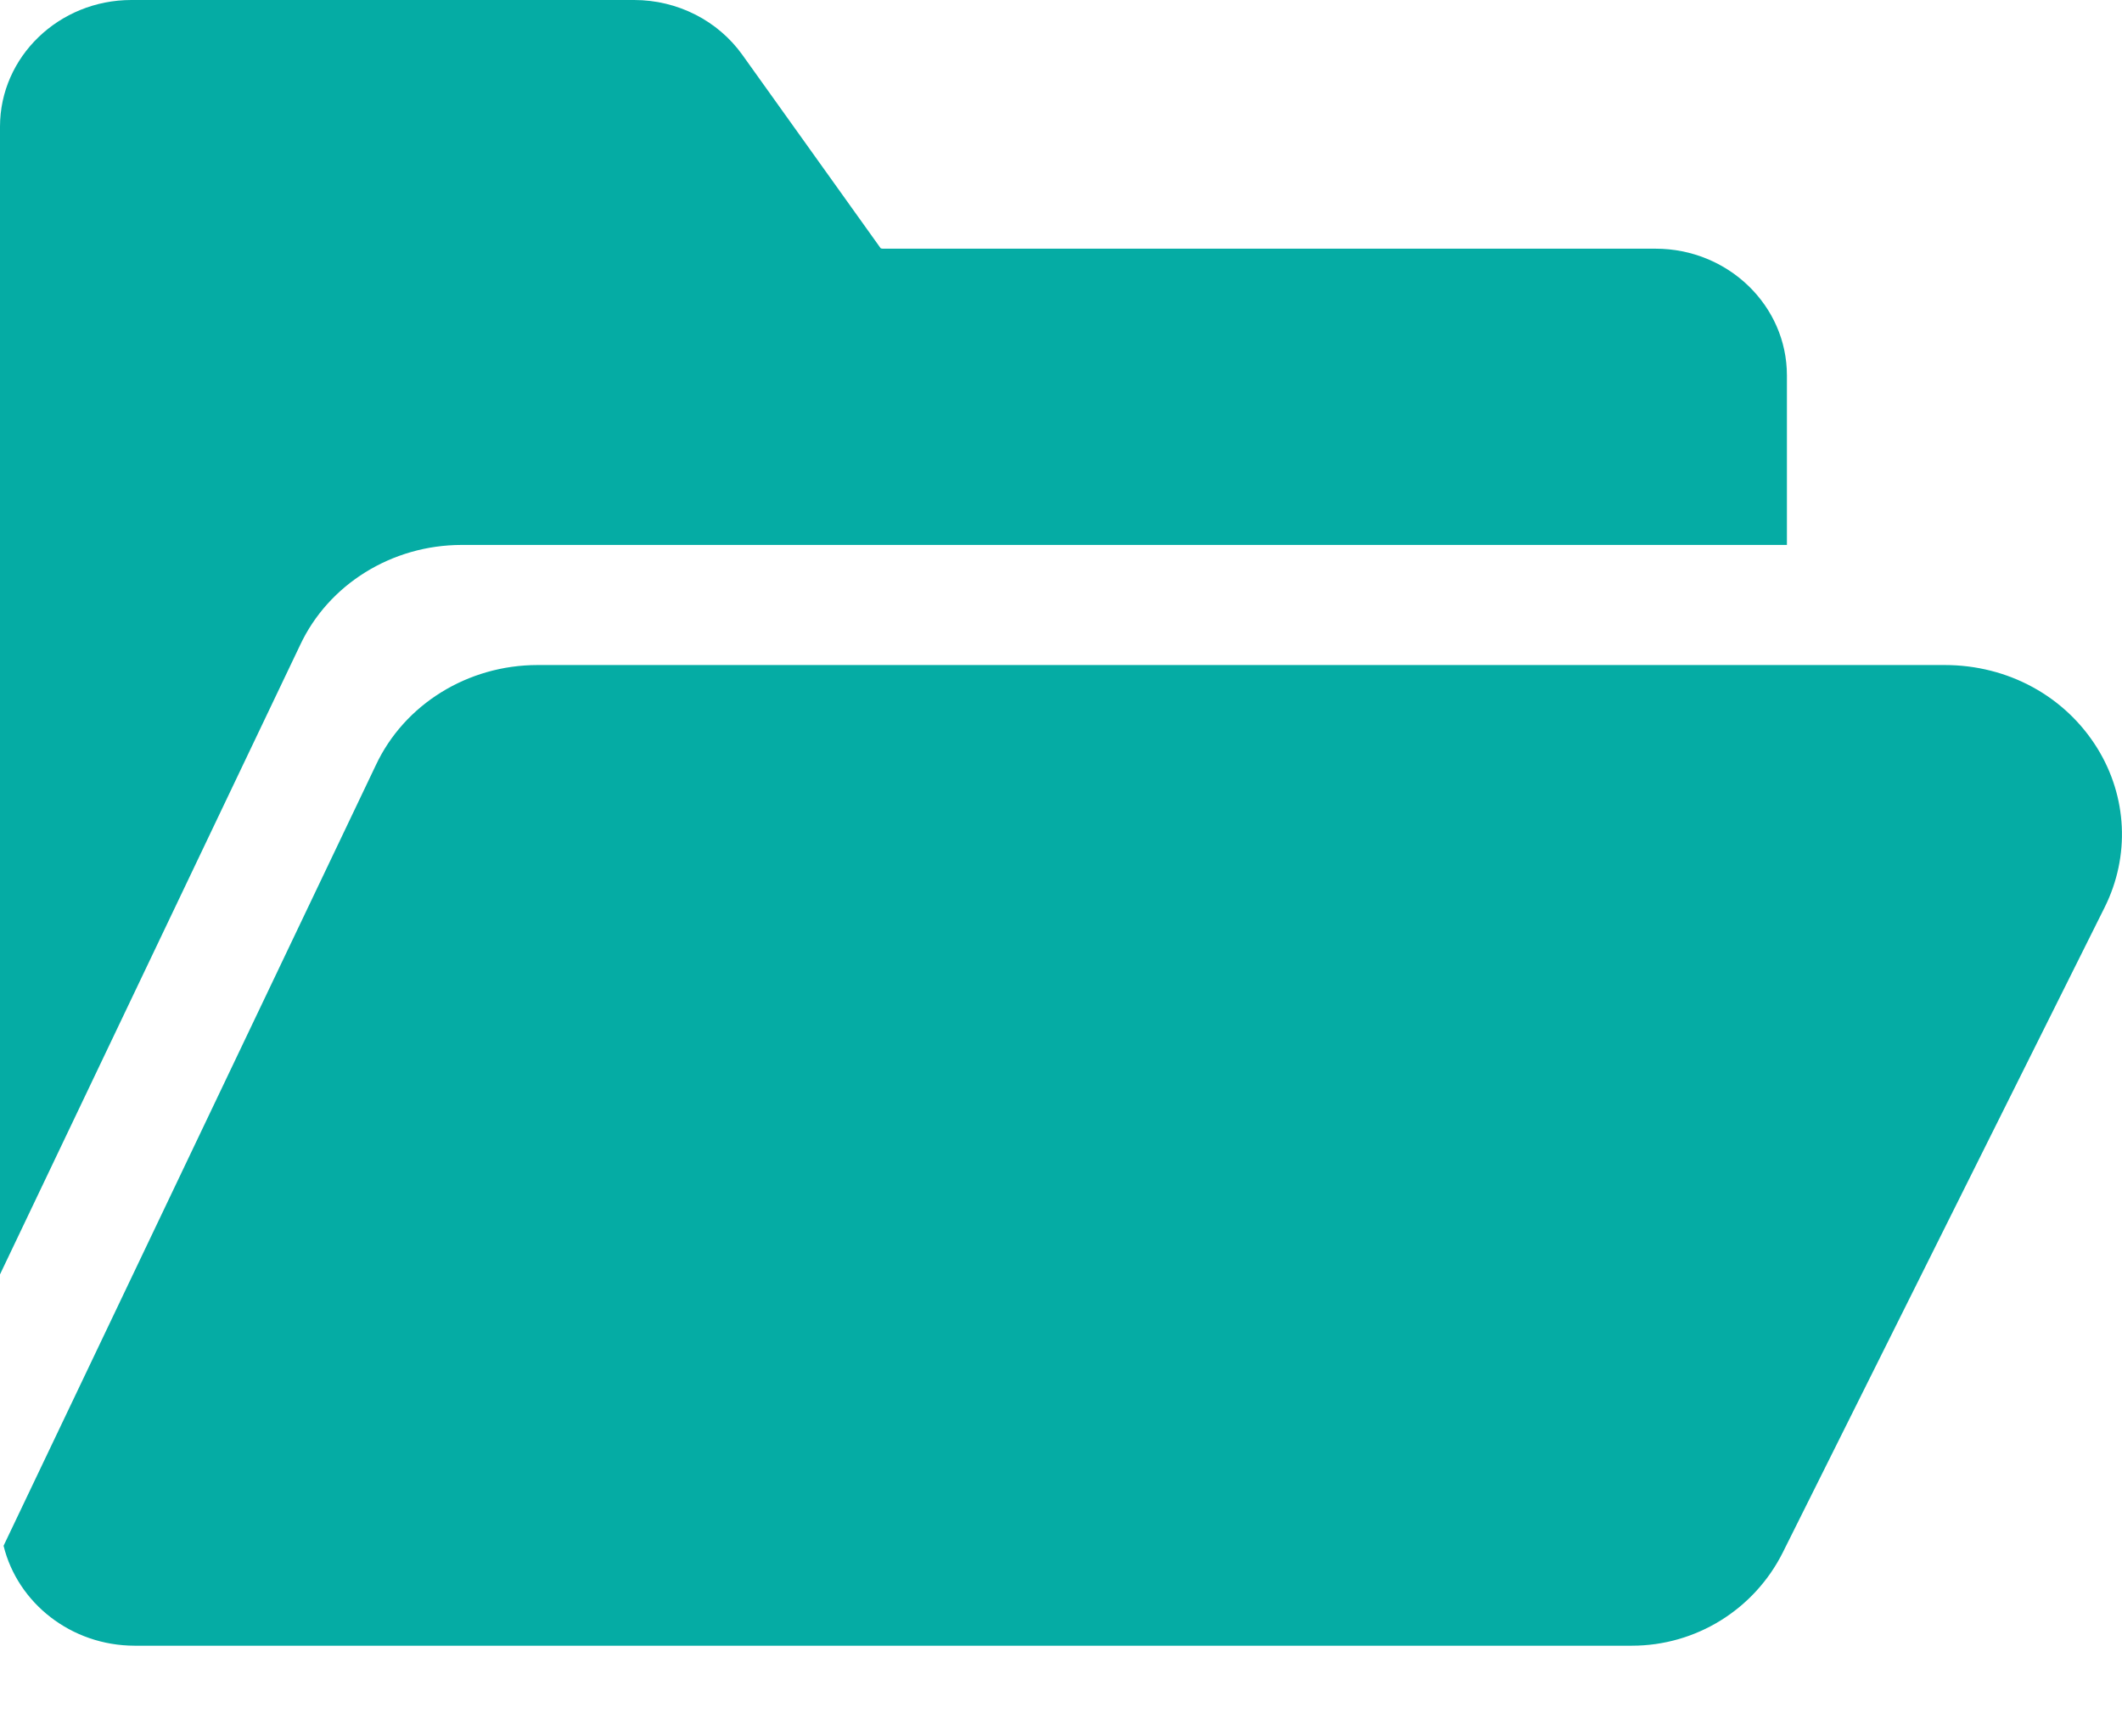 <?xml version="1.0" encoding="utf-8"?>
<svg xmlns="http://www.w3.org/2000/svg" fill="none" height="100%" overflow="visible" preserveAspectRatio="none" style="display: block;" viewBox="0 0 22 18" width="100%">
<path d="M20.163 6.894C20.818 6.894 21.41 7.217 21.744 7.756C22.055 8.259 22.084 8.875 21.821 9.404L18.485 16.09C18.189 16.684 17.583 17.06 16.919 17.06H1.396C0.736 17.059 0.183 16.617 0.037 16.024L3.896 7.933C4.192 7.301 4.85 6.894 5.573 6.894H20.163ZM6.575 0C7.023 9.52876e-05 7.442 0.213 7.696 0.568L9.13 2.573C9.133 2.575 9.142 2.578 9.153 2.578H17.164C17.915 2.578 18.526 3.167 18.526 3.892V5.649H4.787C4.064 5.649 3.406 6.057 3.111 6.688L0 13.211V1.313C0 0.589 0.611 0 1.362 0H6.575Z" fill="#05ACA4" id="icon"/>
</svg>